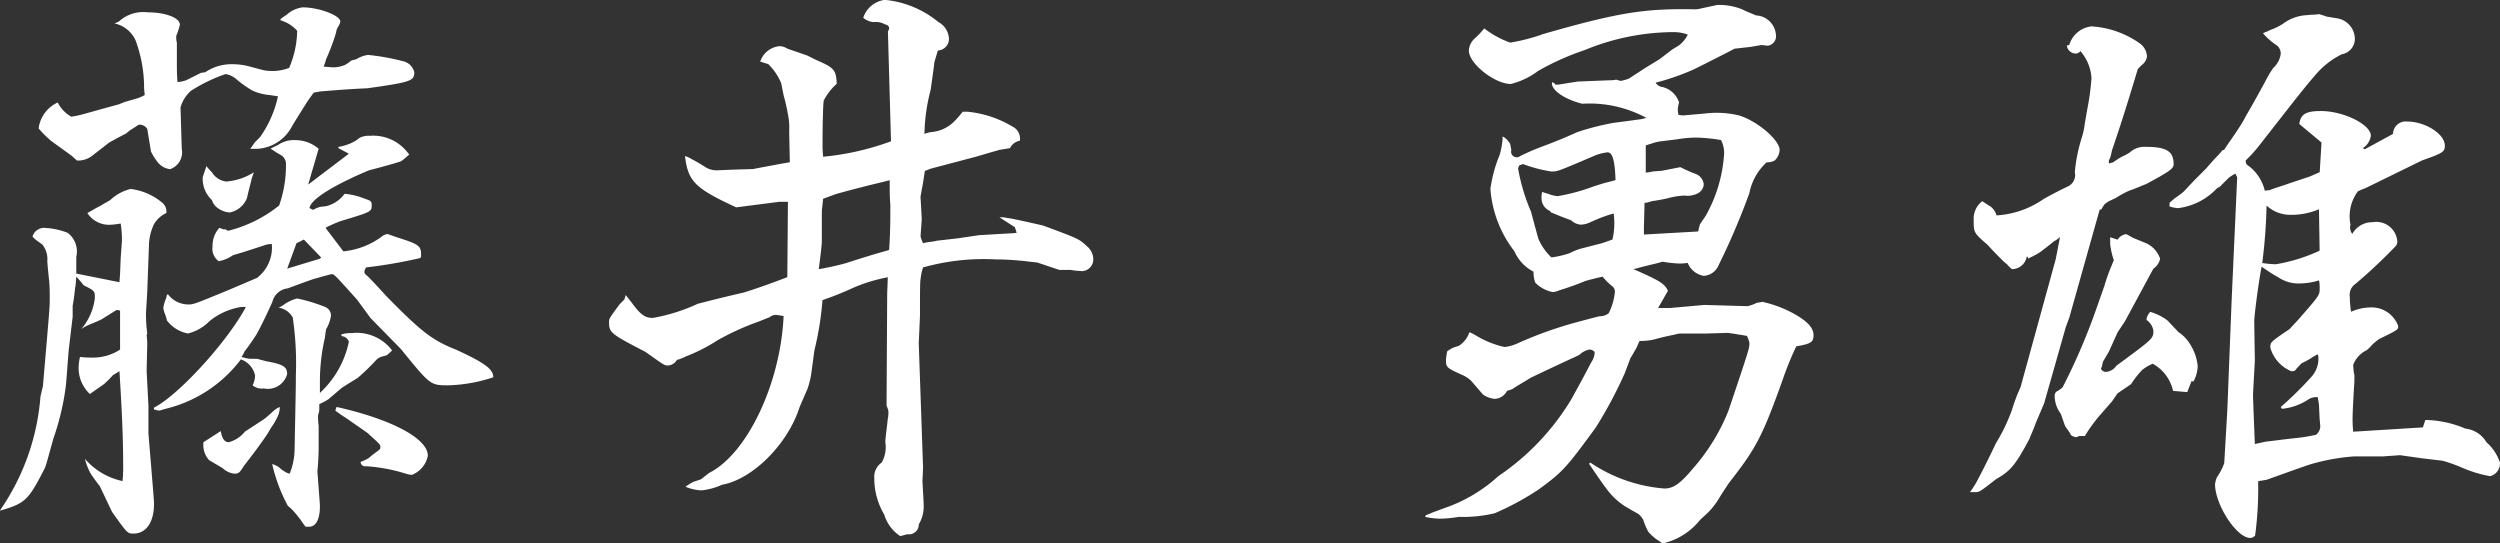 <svg xmlns="http://www.w3.org/2000/svg" width="138" height="30" viewBox="0 0 138 30">
  <rect x="0" y="0" width="138" height="30" fill="#333333" stroke="none"/>
  <defs>
    <style>
      .cls-1 {
        fill: #fff;
        fill-rule: evenodd;
      }
    </style>
  </defs>
  <path id="name_1.svg" class="cls-1" d="M828.8,576.261c-0.068.716-.1,1.4-0.17,2.079a14.247,14.247,0,0,1-.681,2.864c-0.306,1.091-.408,1.5-0.476,1.637-0.92,1.807-1.09,1.943-2.486,2.352a12.749,12.749,0,0,0,2.247-6.307l0.136-.58c0.375-4.364.375-4.364,0.375-4.773,0-.341,0-0.716-0.034-1.057-0.068-.614-0.1-1.023-0.1-1.057a1.286,1.286,0,0,0-.273-0.92l-0.238-.171a1.488,1.488,0,0,1-.306-0.273,0.673,0.673,0,0,1,.613-0.477,3.977,3.977,0,0,1,1.327.273,1.294,1.294,0,0,1,.477,1.33v0.92l2.383,0.477,0.034-.477,0.034-.852c0.068-.921.068-0.921,0.068-0.989a5.9,5.9,0,0,0-.068-0.921,4.9,4.9,0,0,1-.578.069,1.422,1.422,0,0,1-1.26-.648c0.306-.171.579-0.341,0.681-0.375,0.272-.171.477-0.273,0.579-0.341a2.523,2.523,0,0,1,1.123-.614,3.345,3.345,0,0,1,1.737.75,0.626,0.626,0,0,1,.238.58,1.519,1.519,0,0,0-.681.614,2.856,2.856,0,0,0-.273,1.022l-0.1,2.728-0.068,1.125a7.9,7.9,0,0,0,.068,1.159l-0.034.1a3.542,3.542,0,0,1,.034.478l-0.034,1.5,0.1,1.909v1.535c0.307,3.716.307,3.716,0.307,3.886,0,1.023-.443,1.637-1.124,1.637-0.34,0-.34,0-1.191-1.193l-0.681-1.432c-0.171-.205-0.307-0.41-0.477-0.648a3.239,3.239,0,0,1-.34-0.853,3.769,3.769,0,0,0,2.077,1.228c0.034-.341.034-0.648,0.034-0.75,0-1.33-.034-2.557-0.205-5.319-0.2.136-.34,0.2-0.374,0.239a6.5,6.5,0,0,1-.477.477c-0.443.307-.579,0.409-0.783,0.546a1.968,1.968,0,0,1-.613-1.6,2.837,2.837,0,0,1,.068-0.443,5.586,5.586,0,0,0,.681.034,2.715,2.715,0,0,0,1.532-.443v-2.148a0.6,0.6,0,0,0-.2-0.034l-0.817.511c-0.273.136-.545,0.239-0.783,0.341a2.171,2.171,0,0,0-.341.2,3.254,3.254,0,0,0,.749-1.7c0-.409,0-0.409-0.612-0.716-0.034-.034-0.1-0.136-0.409-0.477-0.034.272-.034,0.511-0.068,0.613-0.034.307-.068,0.648-0.136,0.989v0.614Zm-0.987-11.49a6.127,6.127,0,0,1-.681-0.682,1.822,1.822,0,0,1,1.056-1.432,1.815,1.815,0,0,0,.749.784,5.87,5.87,0,0,0,.647-0.136l1.225-.341,0.749-.205,0.341-.136,0.715-.205a2.721,2.721,0,0,0,.374-0.17l-0.034-.375a7.489,7.489,0,0,0-.477-2.66,1.659,1.659,0,0,0-1.157-.92l0.238-.1a1.983,1.983,0,0,1,1.6-.512c0.988,0,1.771.307,1.771,0.682a3.552,3.552,0,0,1-.2.614v0.1a0.854,0.854,0,0,0,.034.273v1.295c0,0.1,0,.478.034,0.887a2.08,2.08,0,0,0,.476-0.1l0.818-.41,0.238-.034a2.56,2.56,0,0,1,1.5-.443,3.639,3.639,0,0,1,.851.1c0.511,0.137.885,0.239,0.919,0.239a2.6,2.6,0,0,0,1.362-.136,5.374,5.374,0,0,0,.443-2.046,1.927,1.927,0,0,0-.919-0.58v-0.068a3.563,3.563,0,0,1,.34-0.239,1.6,1.6,0,0,1,.885-0.409c0.885,0,2.077.444,2.077,0.785a0.86,0.86,0,0,1-.136.306,0.75,0.75,0,0,0-.1.307A12.027,12.027,0,0,1,843,560.27a2.673,2.673,0,0,1-.136.409l0.442,0.034a1.6,1.6,0,0,0,.75-0.136,2.013,2.013,0,0,0,.34-0.239l0.272-.068a1.613,1.613,0,0,1,.647-0.238,12.356,12.356,0,0,1,1.907.341,0.824,0.824,0,0,1,.647.613c0,0.478-.171.546-2.588,0.887-0.851.034-1.7,0.1-2.553,0.17-0.034,0-.205.034-0.409,0.068-0.2.273-.272,0.375-0.409,0.58-0.033.068-.306,0.477-0.783,1.262a2.306,2.306,0,0,1-1.906,1.261h-0.409c0.136-.171.239-0.341,0.273-0.375l0.272-.273a6.151,6.151,0,0,0,.987-2.25l-0.442-.068a2.969,2.969,0,0,1-.954-0.239,6.006,6.006,0,0,1-.953-0.682,1.207,1.207,0,0,0-.545-0.239,9.054,9.054,0,0,0-1.906.921,1.921,1.921,0,0,0-.579.921l0.068,2.284a0.981,0.981,0,0,1-.647,1.125,1.046,1.046,0,0,1-.749-0.477,2.6,2.6,0,0,1-.306-0.512l-0.2-1.227a0.492,0.492,0,0,0-.476-0.239c-0.136.1-.273,0.171-0.307,0.205a1.742,1.742,0,0,0-.374.273c-0.341.17-.647,0.341-0.954,0.511l-0.919.716a1.272,1.272,0,0,1-.851.273l-0.306-.273ZM833.5,579.5c1.362-.682,4.085-3.683,5.073-5.558h-0.238a3.708,3.708,0,0,0-1.771.784,2.472,2.472,0,0,1-1.192.682,1.909,1.909,0,0,1-1.157-.716,2.13,2.13,0,0,0-.1-0.341,1.239,1.239,0,0,1-.1-0.375,2.131,2.131,0,0,1,.1-0.375,1.375,1.375,0,0,0,.1-0.341h0.068a1.416,1.416,0,0,0,1.089.546c0.307,0,.307,0,2.213-0.784l1.6-.682a2.093,2.093,0,0,0,.817-1.875,1.394,1.394,0,0,0-.477.1l-0.953.307c-0.409.136-.715,0.2-0.749,0.238a1.855,1.855,0,0,1-.749.307,0.842,0.842,0,0,1-.341-0.818,1.471,1.471,0,0,1,.375-1.023l0.272,0.1,0.034-.034,0.17,0.1a7.318,7.318,0,0,0,2.826-1.4,6.717,6.717,0,0,0,.375-2.319,0.559,0.559,0,0,0-.306-0.477l-0.171-.1c-0.068-.035-0.2-0.137-0.374-0.239a4.138,4.138,0,0,1,.408-0.2,1.488,1.488,0,0,1,.92-0.273,1.99,1.99,0,0,1,1.327.477l-0.578,1.978,2.247-1.705-0.579-.307v-0.068a2.855,2.855,0,0,0,.613-0.171,2.988,2.988,0,0,0,.34-0.17l0.239-.171a1.1,1.1,0,0,1,.544-0.1,2.4,2.4,0,0,1,2.111.955l0.068,0.068a5.156,5.156,0,0,1-.442.375c-0.068.034-.749,0.239-1.8,0.511-2.009.853-3.2,1.6-3.268,2.08l0.2,0.1a1.445,1.445,0,0,1,.409-0.17l0.306-.034a1.793,1.793,0,0,0,1.022-.682,3.706,3.706,0,0,1,1.123.273c0.307,0.1.374,0.136,0.374,0.341,0,0.375,0,.375-1.7.886a6.582,6.582,0,0,0-.851.375l0.987,1.3a4.262,4.262,0,0,0,2.213-.887,0.64,0.64,0,0,1,.239-0.068l0.476,0.17c1.294,0.41,1.362.478,1.362,1.023a0.133,0.133,0,0,1-.068.137,27.376,27.376,0,0,1-2.962.511,0.455,0.455,0,0,0-.1.273,0.4,0.4,0,0,0,.17.2c0.307,0.307.647,0.682,1.056,1.126,1.906,1.943,2.519,2.42,3.813,2.932,1.634,0.75,2.077,1.091,2.077,1.534a8.509,8.509,0,0,1-2.486.443c-0.987,0-.987,0-2.621-2.011l-1.668-1.7-0.75-1.023c-1.259-1.4-1.259-1.4-1.4-1.4-0.034,0-.034,0-1.021.273-0.477.17-.953,0.341-1.4,0.511a0.982,0.982,0,0,0-.851.75c-0.443.989-.783,1.637-0.885,1.807-0.2.307-.409,0.614-0.647,0.921a1.566,1.566,0,0,1-.17.307,2.948,2.948,0,0,0,.442.1h0.409l0.51,0.136c0.954,0.171,1.158.307,1.158,0.717a1.108,1.108,0,0,1-1.294.784,0.779,0.779,0,0,1-.613-0.171,1.261,1.261,0,0,0,.137-0.545,1.208,1.208,0,0,0-.783-0.887,7.371,7.371,0,0,1-4.154,2.728l-0.341.1a1.725,1.725,0,0,1-.306-0.068v-0.1Zm2.894-13.331a3.174,3.174,0,0,0,.306.341,1.064,1.064,0,0,0,.783.511,3.329,3.329,0,0,0,1.532-.511c-0.068.2-.136,0.375-0.136,0.409-0.068.307-.17,0.648-0.238,0.988a1.276,1.276,0,0,1-.953.819,1.141,1.141,0,0,1-.613-0.205,0.82,0.82,0,0,1-.375-0.477,1.6,1.6,0,0,1-.51-1.262Zm3.166,13.978a5.748,5.748,0,0,0,.477-0.409,1.283,1.283,0,0,1,.409-0.272,1.354,1.354,0,0,1-.2.681,2.58,2.58,0,0,1-.272.444l-0.2.341c-0.408.613-.851,1.193-1.327,1.807-0.205.341-.273,0.409-0.511,0.409a1.146,1.146,0,0,1-.647-0.307l-0.749-.443a1.245,1.245,0,0,1-.307-0.989l0.954-.614c0.068,0.409.2,0.614,0.443,0.614a1.692,1.692,0,0,0,.885-0.58Zm2.316,5.933a3,3,0,0,1-.273-0.375c-0.136-.171-0.238-0.307-0.272-0.341a2.73,2.73,0,0,0-.443-0.443,9.127,9.127,0,0,1-.851-2.251v-0.034l-0.034-.034a2.086,2.086,0,0,1,.374.171,1.917,1.917,0,0,0,.307.238,0.868,0.868,0,0,0,.306.137,3.707,3.707,0,0,0,.273-1.432c0.068-3.444.068-3.444,0.068-3.989a17.36,17.36,0,0,0-.171-3.2,1.077,1.077,0,0,0-.783-0.546,1.2,1.2,0,0,0,.341-0.2,2.426,2.426,0,0,1,.681-0.307,9.172,9.172,0,0,1,1.566.477,0.514,0.514,0,0,1,.306.477,2.079,2.079,0,0,1-.272.751l-0.068.477a10.734,10.734,0,0,0-.272,2.352v0.682a5.329,5.329,0,0,0,1.6-2.829,0.458,0.458,0,0,0-.409-0.307v-0.1a2.01,2.01,0,0,1,.579-0.068,2.448,2.448,0,0,1,2.213.955,1.782,1.782,0,0,1-.306.273l-0.239.068a0.678,0.678,0,0,0-.374.238,12.493,12.493,0,0,1-.954.921c-0.034.034-.34,0.205-0.919,0.58l-0.715.613a3.166,3.166,0,0,1-.51.273V579.6a0.583,0.583,0,0,1-.035.2l-0.034.137v0.068a4.233,4.233,0,0,0,.034.511v0.921a14.251,14.251,0,0,1-.068,1.568v0.034c0.137,1.807.137,1.807,0.137,1.91,0,0.75-.239,1.159-0.647,1.125h-0.136Zm0.783-14.8,0.068-.068-0.954-.989-0.408.205-0.511,1.4Zm0.919,8.183c3.03,0.681,5.039,1.738,5.039,2.693a1.418,1.418,0,0,1-.886,1.057,1.5,1.5,0,0,1-.34-0.068,9.162,9.162,0,0,0-2.179-.409,0.251,0.251,0,0,1-.306-0.239,2.928,2.928,0,0,0,.442-0.205,4.732,4.732,0,0,1,.477-0.375c0.17-.136.17-0.136,0.17-0.238,0-.137,0-0.137-0.715-0.785l-1.225-.852c-0.069-.034-0.307-0.2-0.545-0.375Zm20.558,3.648c2.111-1.057,3.949-4.944,4.12-8.66a2.758,2.758,0,0,0-.443-0.069,0.546,0.546,0,0,0-.34.137c-0.035,0-.341.136-0.613,0.238a14.719,14.719,0,0,0-2.247,1.023,9.214,9.214,0,0,1-1.737.887,2.278,2.278,0,0,1-.511.2,0.6,0.6,0,0,1-.51.307c-0.17,0-.17,0-1.226-0.75-1.906-.989-2.009-1.057-2.009-1.636,0-.2,0-0.2.579-0.989l0.272-.273c0-.034.035-0.1,0.069-0.239,0.136,0.171.238,0.307,0.272,0.341,0.545,0.75.783,0.921,1.226,0.921a9.851,9.851,0,0,0,2.485-.784c0.034,0,1.021-.273,2.52-0.614,0.544-.17,1.361-0.443,2.417-0.852l0.034-4.16H868.02l-2.383.307c-2.281-1.057-2.656-1.432-2.826-2.83a1.292,1.292,0,0,1,.374.171c0.273,0.136.545,0.307,0.818,0.477a1.166,1.166,0,0,0,.613.136l0.817-.034,1.123-.034,1.635-.307c0.034,0,.2-0.034.408-0.068l-0.034-1.6v-0.171a3.431,3.431,0,0,0-.068-0.852,9.633,9.633,0,0,0-.238-1.057l-0.137-.682a3.124,3.124,0,0,0-.715-1.057l-0.442-.136a1.243,1.243,0,0,1,1.055-.853,0.814,0.814,0,0,1,.443.137l1.089,0.375,0.477,0.238c1.022,0.444,1.124.546,1.158,1.33a3.041,3.041,0,0,0-.715.921c-0.034.1-.068,1.261-0.068,2.42a6.2,6.2,0,0,0,.034.682,14.885,14.885,0,0,0,3.745-.852l-0.17-6.069a0.343,0.343,0,0,0,.068-0.17,0.217,0.217,0,0,0-.205-0.205,1.048,1.048,0,0,0-.646-0.136,0.99,0.99,0,0,1-.579-0.239,1.451,1.451,0,0,1,1.191-.989,5.481,5.481,0,0,1,2.962,1.228,1.105,1.105,0,0,1,.579.954,0.647,0.647,0,0,1-.613.614c-0.1.341-.136,0.443-0.2,0.682,0,0.1-.068.579-0.2,1.5a10.179,10.179,0,0,0-.341,2.421,1.584,1.584,0,0,1,.375-0.1,2.019,2.019,0,0,0,1.294-.613,5.463,5.463,0,0,0,.442-0.512H878.4a5.957,5.957,0,0,1,2.486.819,0.731,0.731,0,0,1,.409.784,0.748,0.748,0,0,0-.545.409l-0.613.1c-0.068.034-.238,0.068-0.579,0.171l-0.681.2-2.451.648c-0.034,0-.17.068-0.375,0.136-0.068.478-.136,0.887-0.17,1.023-0.034.239-.068,0.375-0.068,0.409l0.068,1.228-0.068.954a2.775,2.775,0,0,0,.136.376c0.307-.069.409-0.069,0.613-0.1l0.136-.034,1.192-.136,1.157-.171,1.7-.1a2.248,2.248,0,0,0,.374-0.034l-0.1-.307L880.175,569a1.38,1.38,0,0,1,.443.035c0.238,0.034.272,0.034,1.94,0.409l0.375,0.136c1.634,0.614,1.634.614,2.077,1.023a0.94,0.94,0,0,1,.34.682,0.65,0.65,0,0,1-.613.682l-0.442-.034a1.406,1.406,0,0,0-.375-0.034h-0.442l-1.226-.41-0.34-.034a15.453,15.453,0,0,0-1.941-.136,12.427,12.427,0,0,0-4.018.443,2.766,2.766,0,0,0-.136.648c-0.034.1-.034,0.784-0.034,2.011l-0.068,1.535,0.238,6.853-0.034.75c0.068,1.227.068,1.227,0.068,1.364a1.865,1.865,0,0,1-.272,1.022,0.521,0.521,0,0,1-.273.478,0.574,0.574,0,0,1-.17.068H875.1c-0.068,0-.238.068-0.409,0.1a2.178,2.178,0,0,1-.885-1.193,3.908,3.908,0,0,1-.545-2.012,0.942,0.942,0,0,1,.409-0.852,1.725,1.725,0,0,0,.2-1.125c0-.205.068-0.648,0.137-1.3a1.316,1.316,0,0,0,.033-0.341,0.443,0.443,0,0,0-.033-0.2,1.384,1.384,0,0,0-.069-0.171l0.035-6.205,0.034-.886a8.86,8.86,0,0,0-1.907.579,17.36,17.36,0,0,1-1.7.682,16.724,16.724,0,0,1-.443,2.762l-0.17,1.261a4.947,4.947,0,0,1-.205.853l-0.442,1.023c-0.647,2.045-2.588,3.989-4.29,4.295a3.6,3.6,0,0,1-1.124.307,2.491,2.491,0,0,1-.885-0.2,2.975,2.975,0,0,1,.443-0.273l0.408-.136Zm9.567-16.059c-1.294.307-2.145,0.546-2.519,0.648-0.1.034-.375,0.136-0.749,0.273-0.034.375-.069,0.613-0.069,0.716v1.568c0,0.273-.068.818-0.17,1.6a14.444,14.444,0,0,0,1.532-.341c0.409-.136.852-0.272,1.294-0.409,0.1-.034.579-0.17,1.056-0.306,0.034-.444.068-1.16,0.068-2.012v-0.511c-0.034-.307-0.034-0.751-0.034-1.33Zm30.022,18.377a2.173,2.173,0,0,0,.34-0.136l0.647-.239a8.5,8.5,0,0,0,3-1.773,13.555,13.555,0,0,0,4.018-4.228c0.885-1.6.953-1.772,1.123-2.079a0.955,0.955,0,0,0,.171-0.546,0.41,0.41,0,0,0-.273-0.136,1.088,1.088,0,0,0-.579.307c-0.034,0-.2.1-0.374,0.17-1.328.614-2.247,1.057-2.315,1.091-0.443.273-.92,0.546-0.988,0.614a2.887,2.887,0,0,1-.306.1,0.8,0.8,0,0,1-.681.443,1.338,1.338,0,0,1-.647-0.238l-0.647-.75a1.617,1.617,0,0,0-.443-0.307c-0.919-.41-0.953-0.443-0.953-0.853a3.18,3.18,0,0,1,.068-0.477,2.29,2.29,0,0,1,.341-0.205l0.306-.1a1.437,1.437,0,0,0,.579-0.75,3.031,3.031,0,0,1,.34.17,5.238,5.238,0,0,0,1.6.648,2.35,2.35,0,0,0,.715-0.2A21.709,21.709,0,0,1,912,574.795c0.885-.239,1.294-0.341,1.328-0.341a0.717,0.717,0,0,0,.477-0.171,3.349,3.349,0,0,0,.34-1.193,0.408,0.408,0,0,0-.17-0.307,3.484,3.484,0,0,1-.511-0.511c-0.442.1-.715,0.17-0.953,0.238a14.746,14.746,0,0,1-1.43.512,1.036,1.036,0,0,1-.375.1,1.878,1.878,0,0,1-.953-0.511,1.505,1.505,0,0,1-.1-0.614,2.277,2.277,0,0,1-1.056-1.125,6.4,6.4,0,0,1-1.327-3.444,7.592,7.592,0,0,1,.51-1.875,4.276,4.276,0,0,0,.17-1.023,1.107,1.107,0,0,1,.409.409l0.068,0.341a0.308,0.308,0,0,0,.477.341,12.272,12.272,0,0,1,1.26-.545c0.647-.239,1.225-0.478,1.906-0.785a14.32,14.32,0,0,1,2.009-.511c0.545-.068,1.021-0.136,1.5-0.2l0.306-.069a6.565,6.565,0,0,0-3.54-.784c-0.988-.239-1.771-0.784-1.669-1.193l0.137,0.068,0.034,0.068h0.17c0.034,0,.408-0.068,1.089-0.17l1.737-.068a1.78,1.78,0,0,0,.374-0.035l0.238,0.069a2.215,2.215,0,0,0,.477-0.137l0.885-.579,0.784-.478,0.714-.545,0.341-.205a1.685,1.685,0,0,0,.511-0.614,2.375,2.375,0,0,0-.783-0.136,12.964,12.964,0,0,0-4.9.989,14.458,14.458,0,0,0-2.588,1.159,4.129,4.129,0,0,1-1.5.716c-0.885,0-2.315-1.125-2.315-1.841a0.972,0.972,0,0,1,.374-0.716l0.239-.239,0.238-.272a5.137,5.137,0,0,0,1.43.784,10.237,10.237,0,0,0,1.839-.478c4.153-1.193,5.583-1.4,8.205-1.363a1.305,1.305,0,0,0,.443-0.034l0.953-.205H920a3.5,3.5,0,0,1,1.158.239c0.272,0.136.374,0.17,0.783,0.341a1.153,1.153,0,0,1,1.089,1.056,0.529,0.529,0,0,1-.442.614h-0.034l-0.273-.034h-0.068l-0.579.1-0.885.1c-0.715.375-1.464,0.75-2.213,1.125a13.137,13.137,0,0,1-2.145.75,0.494,0.494,0,0,0,.375.239,1.29,1.29,0,0,1,.919.852,1.964,1.964,0,0,0-.068.341,1.286,1.286,0,0,0,.034.341,1.094,1.094,0,0,0,.272.034l1.158-.1a5.34,5.34,0,0,1,1.906.1c1.022,0.307,2.248,1.364,2.248,1.909a0.846,0.846,0,0,1-.273.58,0.857,0.857,0,0,1-.442.1,3.1,3.1,0,0,0-.954,1.7,39.33,39.33,0,0,1-1.736,4.057,0.94,0.94,0,0,1-.783.511,1.162,1.162,0,0,1-.885-0.716,2.528,2.528,0,0,1-.477.035,6.769,6.769,0,0,1-.919-0.1s-0.205.068-.511,0.137c-0.715.17-.919,0.238-1.089,0.272,1.463,0.648,1.7.785,1.906,1.194l-0.545.954h0.647l1.907-.17,2.383,0.068a2.018,2.018,0,0,0,.477-0.17,0.6,0.6,0,0,1,.17-0.034l0.17-.035a6.413,6.413,0,0,1,1.668.614c0.818,0.443,1.158.818,1.158,1.227,0,0.376-.136.478-0.953,0.614a17.428,17.428,0,0,0-.749,1.841c-1.124,3.137-1.464,3.785-2.962,5.694-0.205.307-.409,0.614-0.613,0.955a4.1,4.1,0,0,1-.579.716l-0.408.375A3.665,3.665,0,0,1,916.768,587a3.441,3.441,0,0,0-.341-0.238,2.9,2.9,0,0,1-.442-0.409,3.664,3.664,0,0,1-.273-0.648,1.185,1.185,0,0,0-.238-0.307c-0.034-.034-0.306-0.171-0.817-0.477-0.715-.512-0.851-0.716-1.941-2.319l0.068-.068a8.5,8.5,0,0,0,4.086,1.432c0.511,0,.885-0.273,1.6-1.125a10.978,10.978,0,0,0,1.941-3.171c1.157-3.443,1.157-3.443,1.157-3.75a1.734,1.734,0,0,0-.136-0.375c-0.17-.035-0.374-0.069-0.409-0.069-0.374-.068-0.646-0.1-0.68-0.1l-1.158.034h-1.464a1.75,1.75,0,0,0-.307.068c-0.374.069-.783,0.171-1.157,0.273a3.472,3.472,0,0,1-.749.068,1.706,1.706,0,0,0-.136.307c-0.137.239-.239,0.443-0.375,0.648l-0.306.818a23.814,23.814,0,0,1-1.6,3c-1.668,2.284-1.838,2.454-3.132,3.409a15.2,15.2,0,0,1-2.451,1.33,7.415,7.415,0,0,1-1.975.2,6.717,6.717,0,0,1-1.055.1,4.092,4.092,0,0,1-.817-0.1Zm5.141-19.3a0.574,0.574,0,0,0-.068.17,10.622,10.622,0,0,0,.715,2.387c0.136,0.511.272,1.022,0.408,1.5a3.149,3.149,0,0,0,.715,1.023,5.044,5.044,0,0,0,1.022-.239,3.371,3.371,0,0,1,.579-0.239l1.191-.306c0.1-.035.307-0.1,0.579-0.205a3.965,3.965,0,0,0,.068-1.432,3.8,3.8,0,0,0-.443.136c-0.306.1-.612,0.239-0.919,0.375a1.184,1.184,0,0,1-.476.1,0.861,0.861,0,0,1-.511-0.239c-0.545-.2-0.715-0.273-1.124-0.443l-0.034-.068a0.763,0.763,0,0,1-.477-0.716,1.411,1.411,0,0,1,.034-0.341c0.171,0.068.341,0.1,0.409,0.136a1.81,1.81,0,0,0,.443.1,10.619,10.619,0,0,0,2.008-.545c0.341-.1.511-0.171,0.818-0.239l0.374-.1c-0.034-1.091-.17-1.535-0.442-1.535a2.666,2.666,0,0,0-.682.171c-2.076.887-2.076,0.887-2.417,0.887a7.707,7.707,0,0,1-1.566-.41Zm6.877,3.818,3-.17a3.085,3.085,0,0,1,.1-0.409c0.034-.035.136-0.205,0.306-0.444a8.03,8.03,0,0,0,1.021-3.409,1.555,1.555,0,0,0-.17-0.784,9.193,9.193,0,0,0-1.362-.137,6.683,6.683,0,0,0-1.089.1l-0.817.1a2.358,2.358,0,0,0-.477.1c-0.068.034-.238,0.068-0.409,0.136v1.5a3.281,3.281,0,0,0,.409-0.068l0.477-.035,1.021-.2a8.134,8.134,0,0,0,.851.375,0.684,0.684,0,0,1,.443.58,0.6,0.6,0,0,1-.306.477,1.193,1.193,0,0,1-.75.136,4.026,4.026,0,0,0-.885.137,8.715,8.715,0,0,1-.919.17,1.694,1.694,0,0,1-.409.1l-0.034,1.364v0.375Zm18,14.218a5.189,5.189,0,0,0,.374-0.58c0.034-.068.409-0.75,1.056-2.114a9.909,9.909,0,0,0,.885-1.841,9.8,9.8,0,0,1,.477-1.261l1.94-7.058,0.239-1.228a1.5,1.5,0,0,1-.341.239c-0.238.205-.511,0.409-0.783,0.614a6.224,6.224,0,0,1-.647.341v-0.1h-0.068a0.834,0.834,0,0,1-.817.681,1.944,1.944,0,0,1-.272-0.272,2.223,2.223,0,0,1-.307-0.273c-0.272-.273-0.51-0.511-0.749-0.784-0.783-.682-0.783-0.682-0.783-1.4a1.2,1.2,0,0,1,.477-1.023l0.306,0.205a0.9,0.9,0,0,1,.477.579,5.057,5.057,0,0,0,2.622-.92c0.442-.239.885-0.478,1.327-0.682a0.7,0.7,0,0,0,.375-0.784,8.754,8.754,0,0,1,.374-1.876,3.871,3.871,0,0,0,.171-0.784l0.136-.784a14.052,14.052,0,0,0,.238-1.739,2.477,2.477,0,0,0-.613-1.5,0.347,0.347,0,0,1-.238.136,0.506,0.506,0,0,1-.511-0.443l0.136-.034a1.439,1.439,0,0,1,1.226-1.023,5.137,5.137,0,0,1,2.69.955,0.939,0.939,0,0,1,.374.716,0.742,0.742,0,0,1-.306.477l-0.2.205-0.477,1.568c-0.307.989-.613,1.944-0.953,2.932a3.05,3.05,0,0,1-.1.409l-0.069.137v0.17l0.239-.068a4.436,4.436,0,0,1,.476-0.307,2.7,2.7,0,0,0,.443-0.239,1.2,1.2,0,0,1,.885-0.306c1.124,0,1.532.238,1.532,0.954,0,0.239-.17.375-1.5,1.091-0.34.137-.647,0.273-0.953,0.375a5.6,5.6,0,0,0-.749.41c-0.17.068-.272,0.136-0.306,0.136a2.025,2.025,0,0,0-.307.205s-0.068.1-.17,0.272l-0.1.034-1.669,5.933-0.2.545-1.191,4.194-0.477,1.125c-0.1.307-.239,0.58-0.341,0.852-0.783,1.467-1.055,1.773-1.838,2.217-0.919.716-.919,0.716-1.158,0.716h-0.272Zm6.026-3.1a0.574,0.574,0,0,1-.17.068A0.558,0.558,0,0,1,939.3,581a0.242,0.242,0,0,0-.068-0.137c-0.068-.1-0.136-0.2-0.238-0.341l-0.238-.681a1.687,1.687,0,0,1-.341-1.023,0.3,0.3,0,0,1,.1-0.2,1.434,1.434,0,0,0,.341-0.238,34.2,34.2,0,0,0,1.872-4.365l0.443-1.261a9.437,9.437,0,0,1,.375-1.057c0.1-.239.136-0.341,0.136-0.341a3.97,3.97,0,0,1-.2-0.886v-0.376l0.408,0.137a0.659,0.659,0,0,1,.477-0.307c0.2,0.1.374,0.205,0.374,0.205l0.749,0.307a1.437,1.437,0,0,1,.749.852,0.908,0.908,0,0,1-.374.545l-1.566,2.9-0.409.614-0.477,1.057-0.34.58a1.246,1.246,0,0,1-.1.375,0.312,0.312,0,0,0,.272.17,0.762,0.762,0,0,0,.579-0.341c2.043-1.5,2.043-1.5,2.043-1.943a0.892,0.892,0,0,0-.375-0.58V574.59a0.821,0.821,0,0,1,.2-0.375,3.124,3.124,0,0,1,.817.375l0.136,0.1,0.613,0.648a2.057,2.057,0,0,1,.647.682,2.73,2.73,0,0,1,.408,1.193,1.889,1.889,0,0,1-.238.853l-0.1-.034-0.239.613-0.783-.068a2.273,2.273,0,0,0-1.123-1.5,2.5,2.5,0,0,0-.579.341,4.859,4.859,0,0,0-.613.784l-0.749.511-0.306.444-0.715.818a8.394,8.394,0,0,0-.783,1.091h-0.307Zm5-12.888c0.136-.1.272-0.238,0.341-0.273,0.238-.17.408-0.306,0.442-0.34l0.545-.58,0.681-.682c0.238-.273.442-0.511,0.681-0.75l0.238-.273h0.068c0.409-.614.545-0.784,0.851-1.261a6.353,6.353,0,0,0,.375-0.648c0.17-.273.817-1.432,1.123-2.012a5.469,5.469,0,0,1,.375-0.613,1.271,1.271,0,0,0,.409-0.785,0.6,0.6,0,0,0-.2-0.443,3.555,3.555,0,0,1-.783-0.682c0.136-.068.272-0.1,0.375-0.17a3.5,3.5,0,0,0,.715-0.341,2.368,2.368,0,0,1,1.191-.477l0.409-.035a2.319,2.319,0,0,0,.408-0.034c0.205,0.069.341,0.1,0.409,0.137l0.613,0.1a1.164,1.164,0,0,1,.953,1.125,0.858,0.858,0,0,1-.715.853,4.58,4.58,0,0,0-1.532,1.227c-0.545.614-1.566,1.943-3.064,3.853a7.33,7.33,0,0,1-.715.784,0.3,0.3,0,0,0,.17.307,2.4,2.4,0,0,1,.885,1.363l0.273-.034c0.34-.136.715-0.238,1.089-0.375l1.124-.375,0.545-.238,0.1-1.637-1.226-1.023c0.068-.545.374-0.716,1.191-0.716,1.26,0,2.758.75,2.758,1.364a0.964,0.964,0,0,1-.442.682l0.1,0.068,1.566-.852a0.7,0.7,0,0,1,.783-0.682c0.987,0,2.077.682,2.077,1.329,0,0.342-.1.41-1.26,0.819l-3.132,1.534a3.5,3.5,0,0,0-.409.171,2.325,2.325,0,0,0-.408,1.841,0.591,0.591,0,0,0,.1.511,1.252,1.252,0,0,1,1.124-.648,1.16,1.16,0,0,1,1.361,1.057,0.4,0.4,0,0,1-.068.239,29.138,29.138,0,0,1-2.247,2.114,0.722,0.722,0,0,0-.306.716,5.692,5.692,0,0,0,.068.818,2.692,2.692,0,0,1,1.055-.239A1.555,1.555,0,0,1,957.38,575c0,0.2,0,.2-1.056.716a3.784,3.784,0,0,0-.374.307,2.58,2.58,0,0,1-.307.307,1.481,1.481,0,0,0-.749.818l0.034,0.409a0.668,0.668,0,0,1,.034.273v0.239c-0.068,1.057-.1,1.807-0.1,2.011a7.284,7.284,0,0,0,.034.75l3.847-.238,0.136-.41a5.906,5.906,0,0,1,2.214.478,1.536,1.536,0,0,1,1.157.75,2.59,2.59,0,0,1,.749,1.125,0.725,0.725,0,0,1-.545.75,6.9,6.9,0,0,1-1.566-.477,8.293,8.293,0,0,0-1.055-.375l-1.158-.137-1.191-.17-0.954.068h-1.6a11.544,11.544,0,0,0-2.417.443c-0.817.273-1.634,0.58-2.418,0.853-0.034,0-.2.034-0.442,0.068v0.409a19.237,19.237,0,0,1-.17,2.591,0.355,0.355,0,0,1-.273.136c-0.749,0-1.94-1.841-1.94-2.966a1.552,1.552,0,0,1,.1-0.375,3.432,3.432,0,0,0,.408-0.784l0.17-2.932,0.239-6.069,0.306-6.785-0.1-.2a2.439,2.439,0,0,0-.374.238l-0.477.478-0.17.1a3.536,3.536,0,0,1-2.145,1.091,1.7,1.7,0,0,1-.477-0.1Zm5.073,3.546c-0.136.648-.408,2.659-0.408,3.034l0.034,2.148c-0.1,1.807-.1,1.807-0.1,1.91,0,0.238.069,1.909,0.1,2.693,0.34-.068.442-0.1,0.646-0.136,0.068,0,.545-0.068,1.43-0.171a9.789,9.789,0,0,0,1.294-.2,0.578,0.578,0,0,0,.239-0.512l-0.034-.375-0.035-.75c0-.034-0.034-0.238-0.068-0.443h-0.136a0.9,0.9,0,0,0-.34.1,3.232,3.232,0,0,1-1.5.546l-0.068-.1a19.234,19.234,0,0,0,1.668-1.637,1.486,1.486,0,0,0,.408-1.159,0.172,0.172,0,0,0-.034-0.1h-0.034c-0.17.1-.306,0.171-0.34,0.205a4.352,4.352,0,0,1-.511.273c-0.034.034-.2,0.2-0.374,0.409a0.435,0.435,0,0,1-.2.034,2,2,0,0,1-1.157-1.3c0-.306,0-0.306,1.055-1.022l0.477-.512c1.192-1.364,1.192-1.364,1.192-1.739a2.046,2.046,0,0,0-.035-0.443,3.724,3.724,0,0,1-1.123.171,1.942,1.942,0,0,1-1.124-.341,5.583,5.583,0,0,1-.613-0.375Zm3.166-3.171a3.969,3.969,0,0,1-1.566.307,1.936,1.936,0,0,1-1.328-.511,29.413,29.413,0,0,1-.238,3.17,5.825,5.825,0,0,0,.749.069,9.3,9.3,0,0,0,2.418-.75Z" transform="translate(-825 -557)"/>
</svg>
